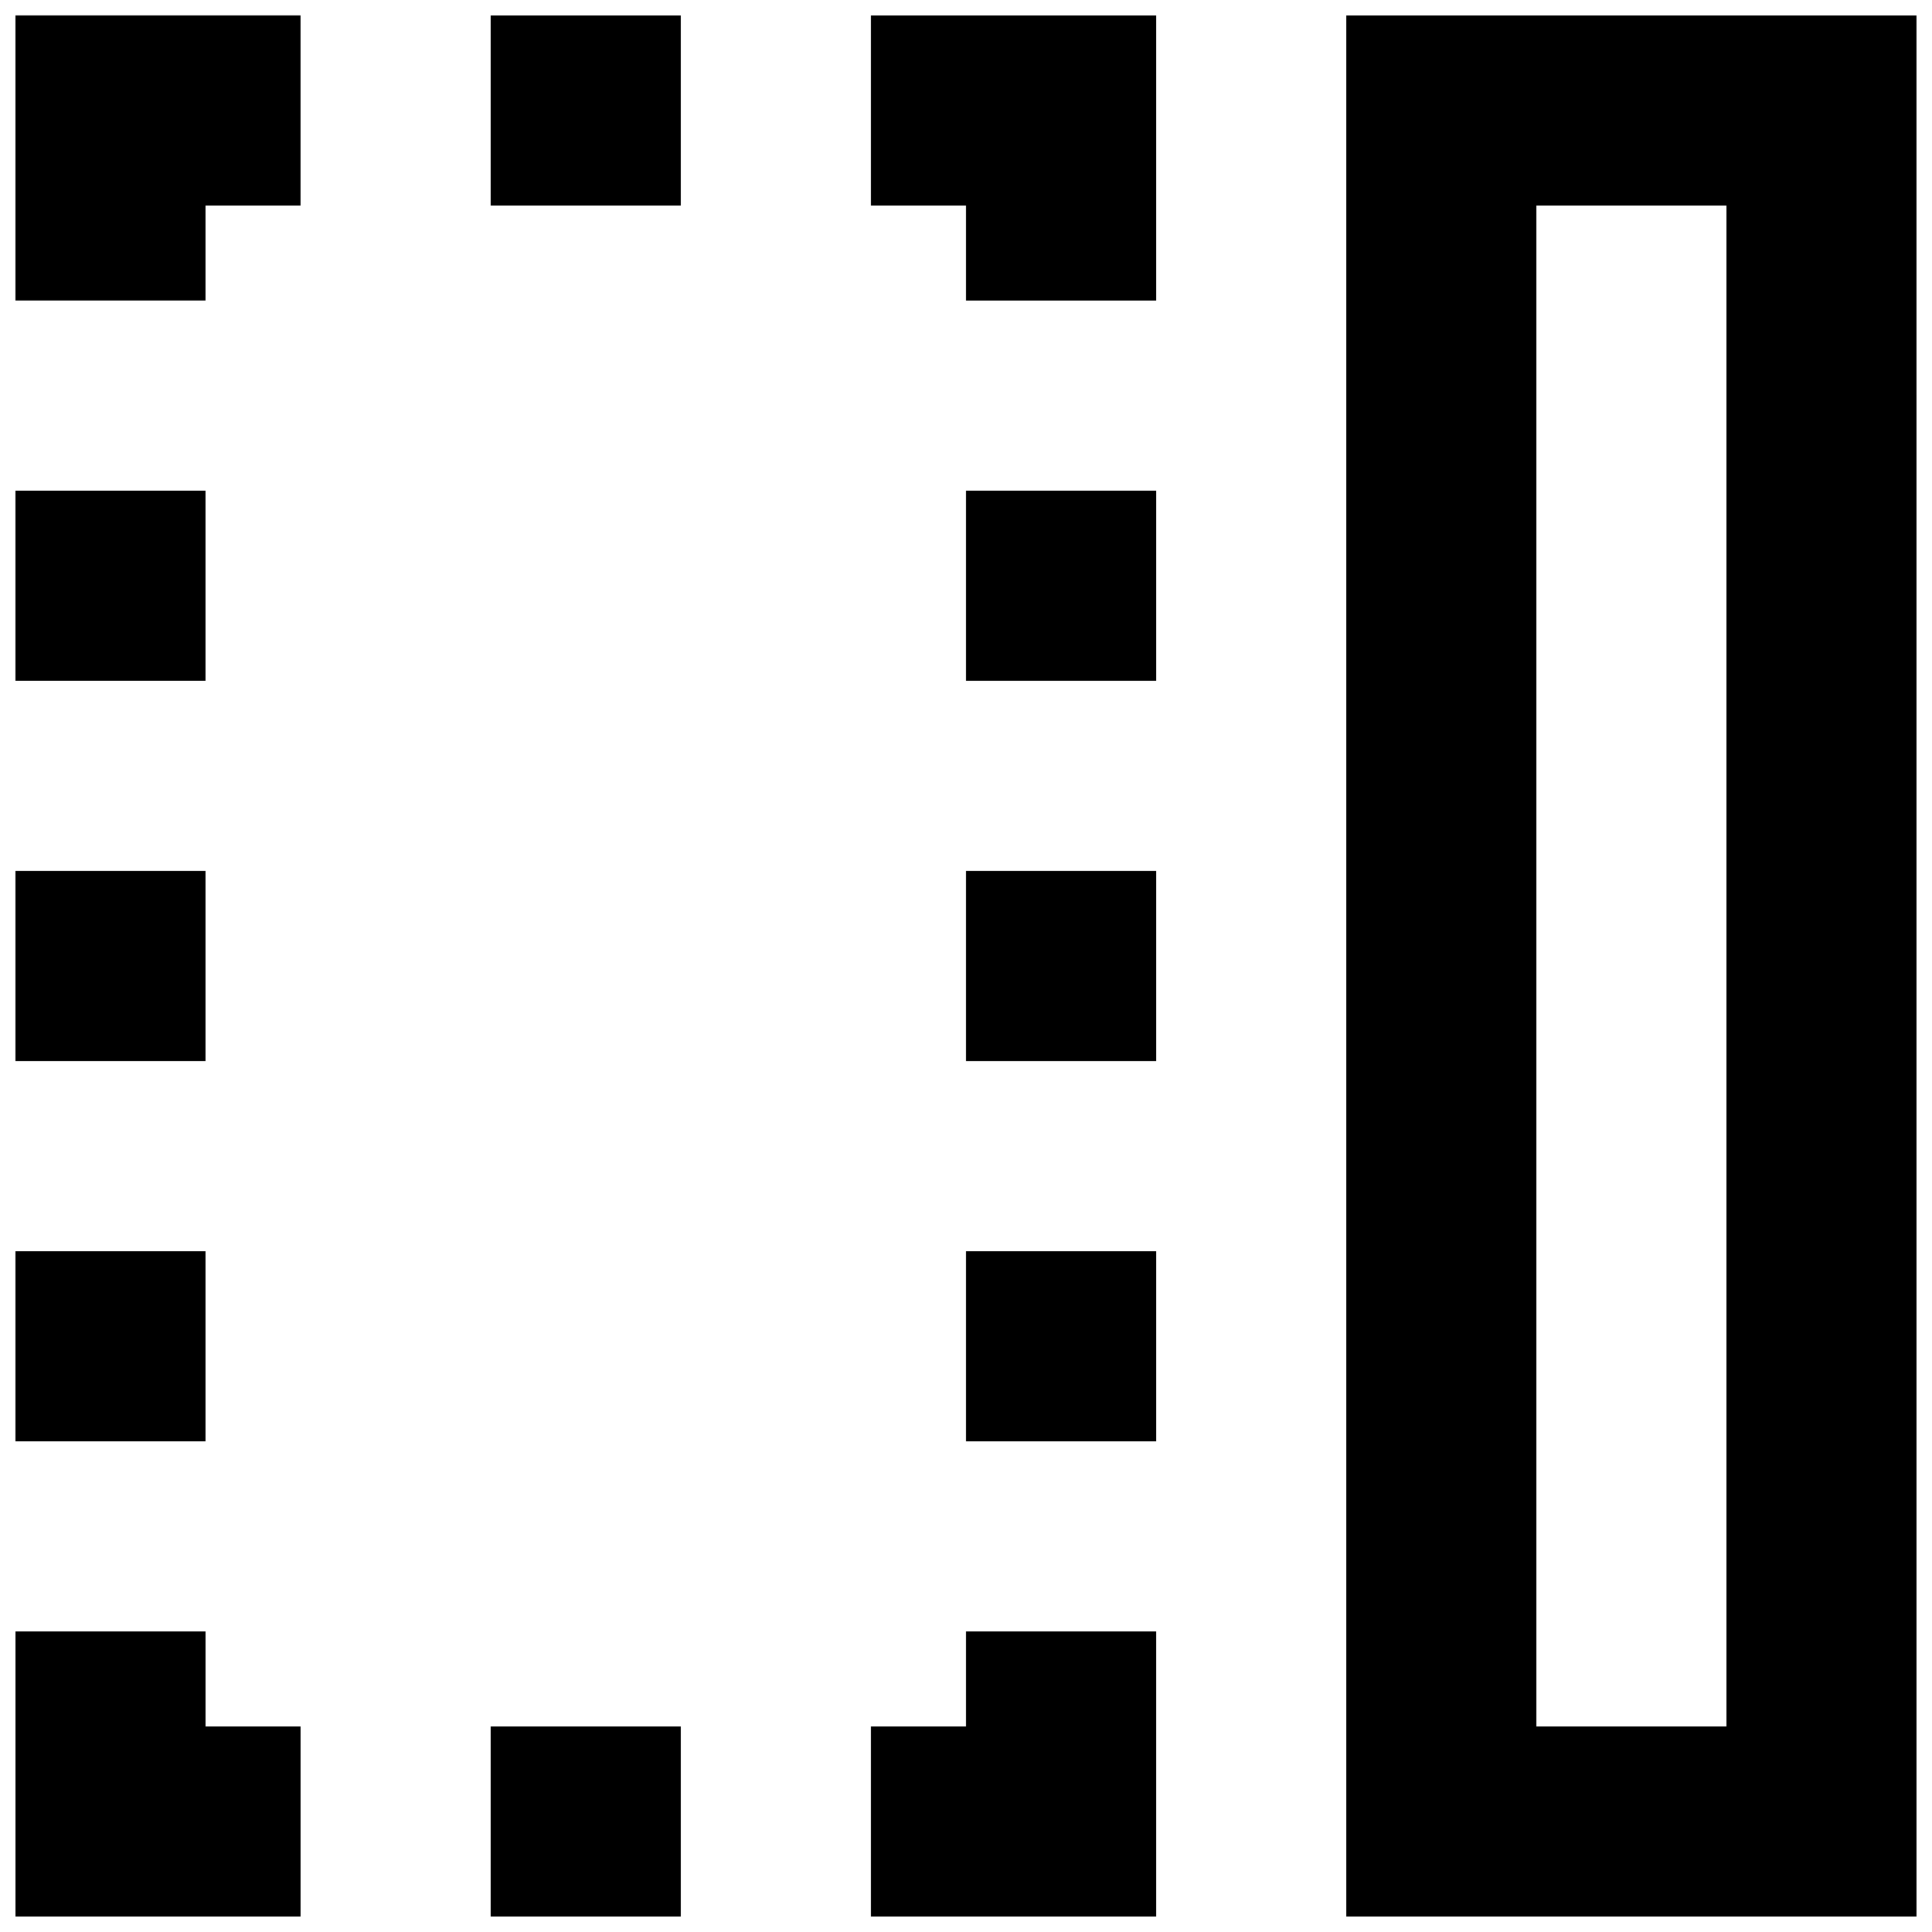<?xml version="1.0" encoding="UTF-8"?>
<!-- Uploaded to: ICON Repo, www.iconrepo.com, Generator: ICON Repo Mixer Tools -->
<svg width="800px" height="800px" version="1.1" viewBox="144 144 512 512" xmlns="http://www.w3.org/2000/svg">
 <defs>
  <clipPath id="j">
   <path d="m148.09 148.09h75.906v75.906h-75.906z"/>
  </clipPath>
  <clipPath id="h">
   <path d="m148.09 576h75.906v75.902h-75.906z"/>
  </clipPath>
  <clipPath id="g">
   <path d="m274 148.09h51v50.906h-51z"/>
  </clipPath>
  <clipPath id="f">
   <path d="m274 601h51v50.902h-51z"/>
  </clipPath>
  <clipPath id="e">
   <path d="m148.09 274h50.906v51h-50.906z"/>
  </clipPath>
  <clipPath id="d">
   <path d="m148.09 374h50.906v52h-50.906z"/>
  </clipPath>
  <clipPath id="c">
   <path d="m148.09 475h50.906v51h-50.906z"/>
  </clipPath>
  <clipPath id="b">
   <path d="m374 148.09h77v75.906h-77z"/>
  </clipPath>
  <clipPath id="a">
   <path d="m374 576h77v75.902h-77z"/>
  </clipPath>
  <clipPath id="i">
   <path d="m500 148.09h151.9v503.81h-151.9z"/>
  </clipPath>
 </defs>
 <g clip-path="url(#j)">
  <path d="m148.09 223.66h50.383v-25.188h25.188v-50.383h-75.57z"/>
 </g>
 <g clip-path="url(#h)">
  <path d="m198.48 576.33h-50.383v75.57h75.57v-50.379h-25.188z"/>
 </g>
 <g clip-path="url(#g)">
  <path d="m274.05 148.09h50.383v50.383h-50.383z"/>
 </g>
 <g clip-path="url(#f)">
  <path d="m274.05 601.52h50.383v50.383h-50.383z"/>
 </g>
 <g clip-path="url(#e)">
  <path d="m148.09 274.05h50.383v50.383h-50.383z"/>
 </g>
 <g clip-path="url(#d)">
  <path d="m148.09 374.81h50.383v50.383h-50.383z"/>
 </g>
 <g clip-path="url(#c)">
  <path d="m148.09 475.57h50.383v50.383h-50.383z"/>
 </g>
 <g clip-path="url(#b)">
  <path d="m374.81 198.48h25.191v25.188h50.379v-75.57h-75.57z"/>
 </g>
 <g clip-path="url(#a)">
  <path d="m400 601.52h-25.191v50.379h75.57v-75.57h-50.379z"/>
 </g>
 <path d="m400 274.05h50.383v50.383h-50.383z"/>
 <path d="m400 374.81h50.383v50.383h-50.383z"/>
 <path d="m400 475.57h50.383v50.383h-50.383z"/>
 <g clip-path="url(#i)">
  <path d="m500.76 148.09v503.81h151.14l-0.004-503.81zm100.76 453.43h-50.383v-403.05h50.383z"/>
 </g>
</svg>